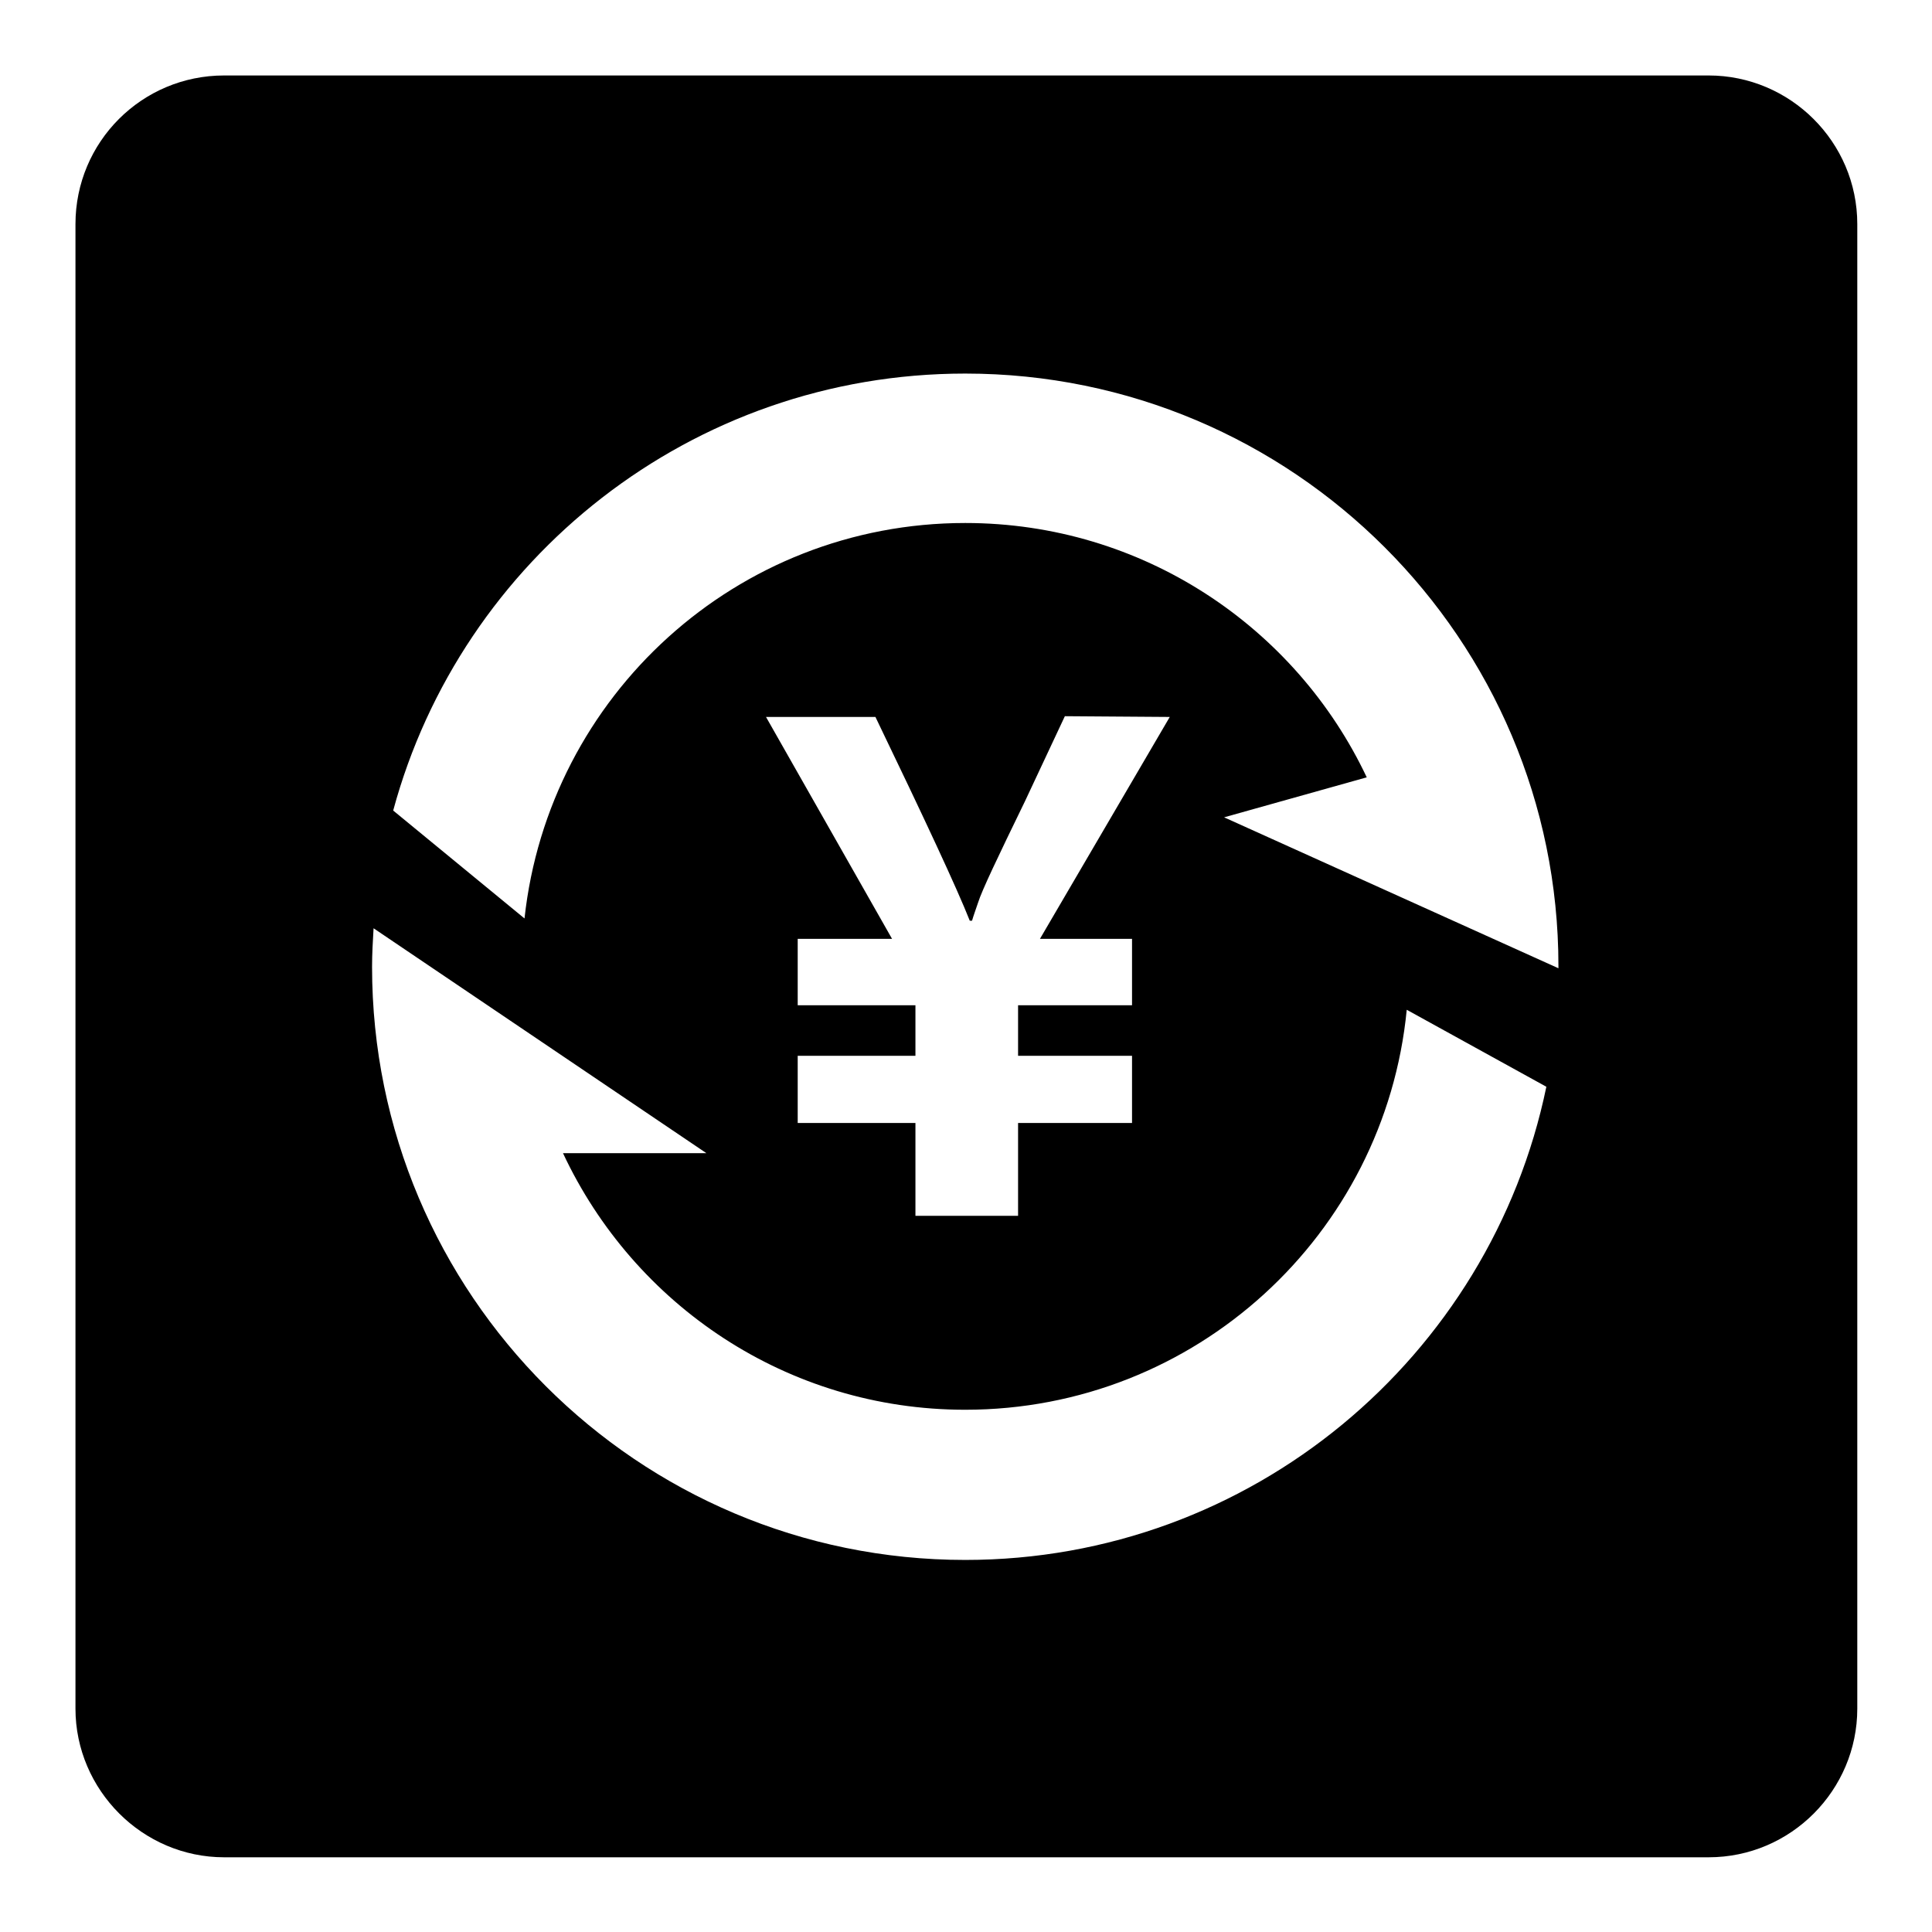 <?xml version="1.0" encoding="utf-8"?>
<!-- Svg Vector Icons : http://www.onlinewebfonts.com/icon -->
<!DOCTYPE svg PUBLIC "-//W3C//DTD SVG 1.1//EN" "http://www.w3.org/Graphics/SVG/1.1/DTD/svg11.dtd">
<svg version="1.1" xmlns="http://www.w3.org/2000/svg" xmlns:xlink="http://www.w3.org/1999/xlink" x="0px" y="0px" viewBox="0 0 256 256" enable-background="new 0 0 256 256" xml:space="preserve">
<g><g><path fill="#000000" d="M29.7,10h196.7c10.8,0,19.7,8.8,19.7,19.7v196.7c0,10.8-8.8,19.7-19.7,19.7H29.7c-10.8,0-19.7-8.9-19.7-19.7V29.7C10,18.8,18.8,10,29.7,10L29.7,10z M127.9,49.5c-36.3,0-66.8,24.6-75.8,57.9l17.4,14.3c3.2-29.5,28.1-52.4,58.4-52.4c23.5,0,43.8,13.8,53.2,33.7l-18.9,5.3l44.3,20v-0.3C206.5,84.7,171.3,49.5,127.9,49.5L127.9,49.5L127.9,49.5z M141.1,94.9l-5.3,11.3c-3.6,7.4-5.7,11.8-6.2,13.4c-0.3,0.9-0.6,1.7-0.8,2.4h-0.3c-1.7-4.3-5.9-13.3-12.5-27h-14.5l16.7,29.4h-12.5v8.8h15.6v6.7h-15.6v8.9h15.6v12.3h13.6v-12.3h15.1v-8.9h-15.1v-6.7h15.1v-8.8h-12.2l17.2-29.4L141.1,94.9L141.1,94.9L141.1,94.9z M127.9,186.8c-23.6,0-43.9-13.9-53.3-34h19l0,0L49.5,123c-0.1,1.7-0.2,3.4-0.2,5.1c0,43.4,35.2,78.6,78.6,78.6c37.9,0,69.6-26.9,77-62.7l-18.5-10.2C183.5,163.6,158.4,186.8,127.9,186.8L127.9,186.8z"/></g></g>
</svg>